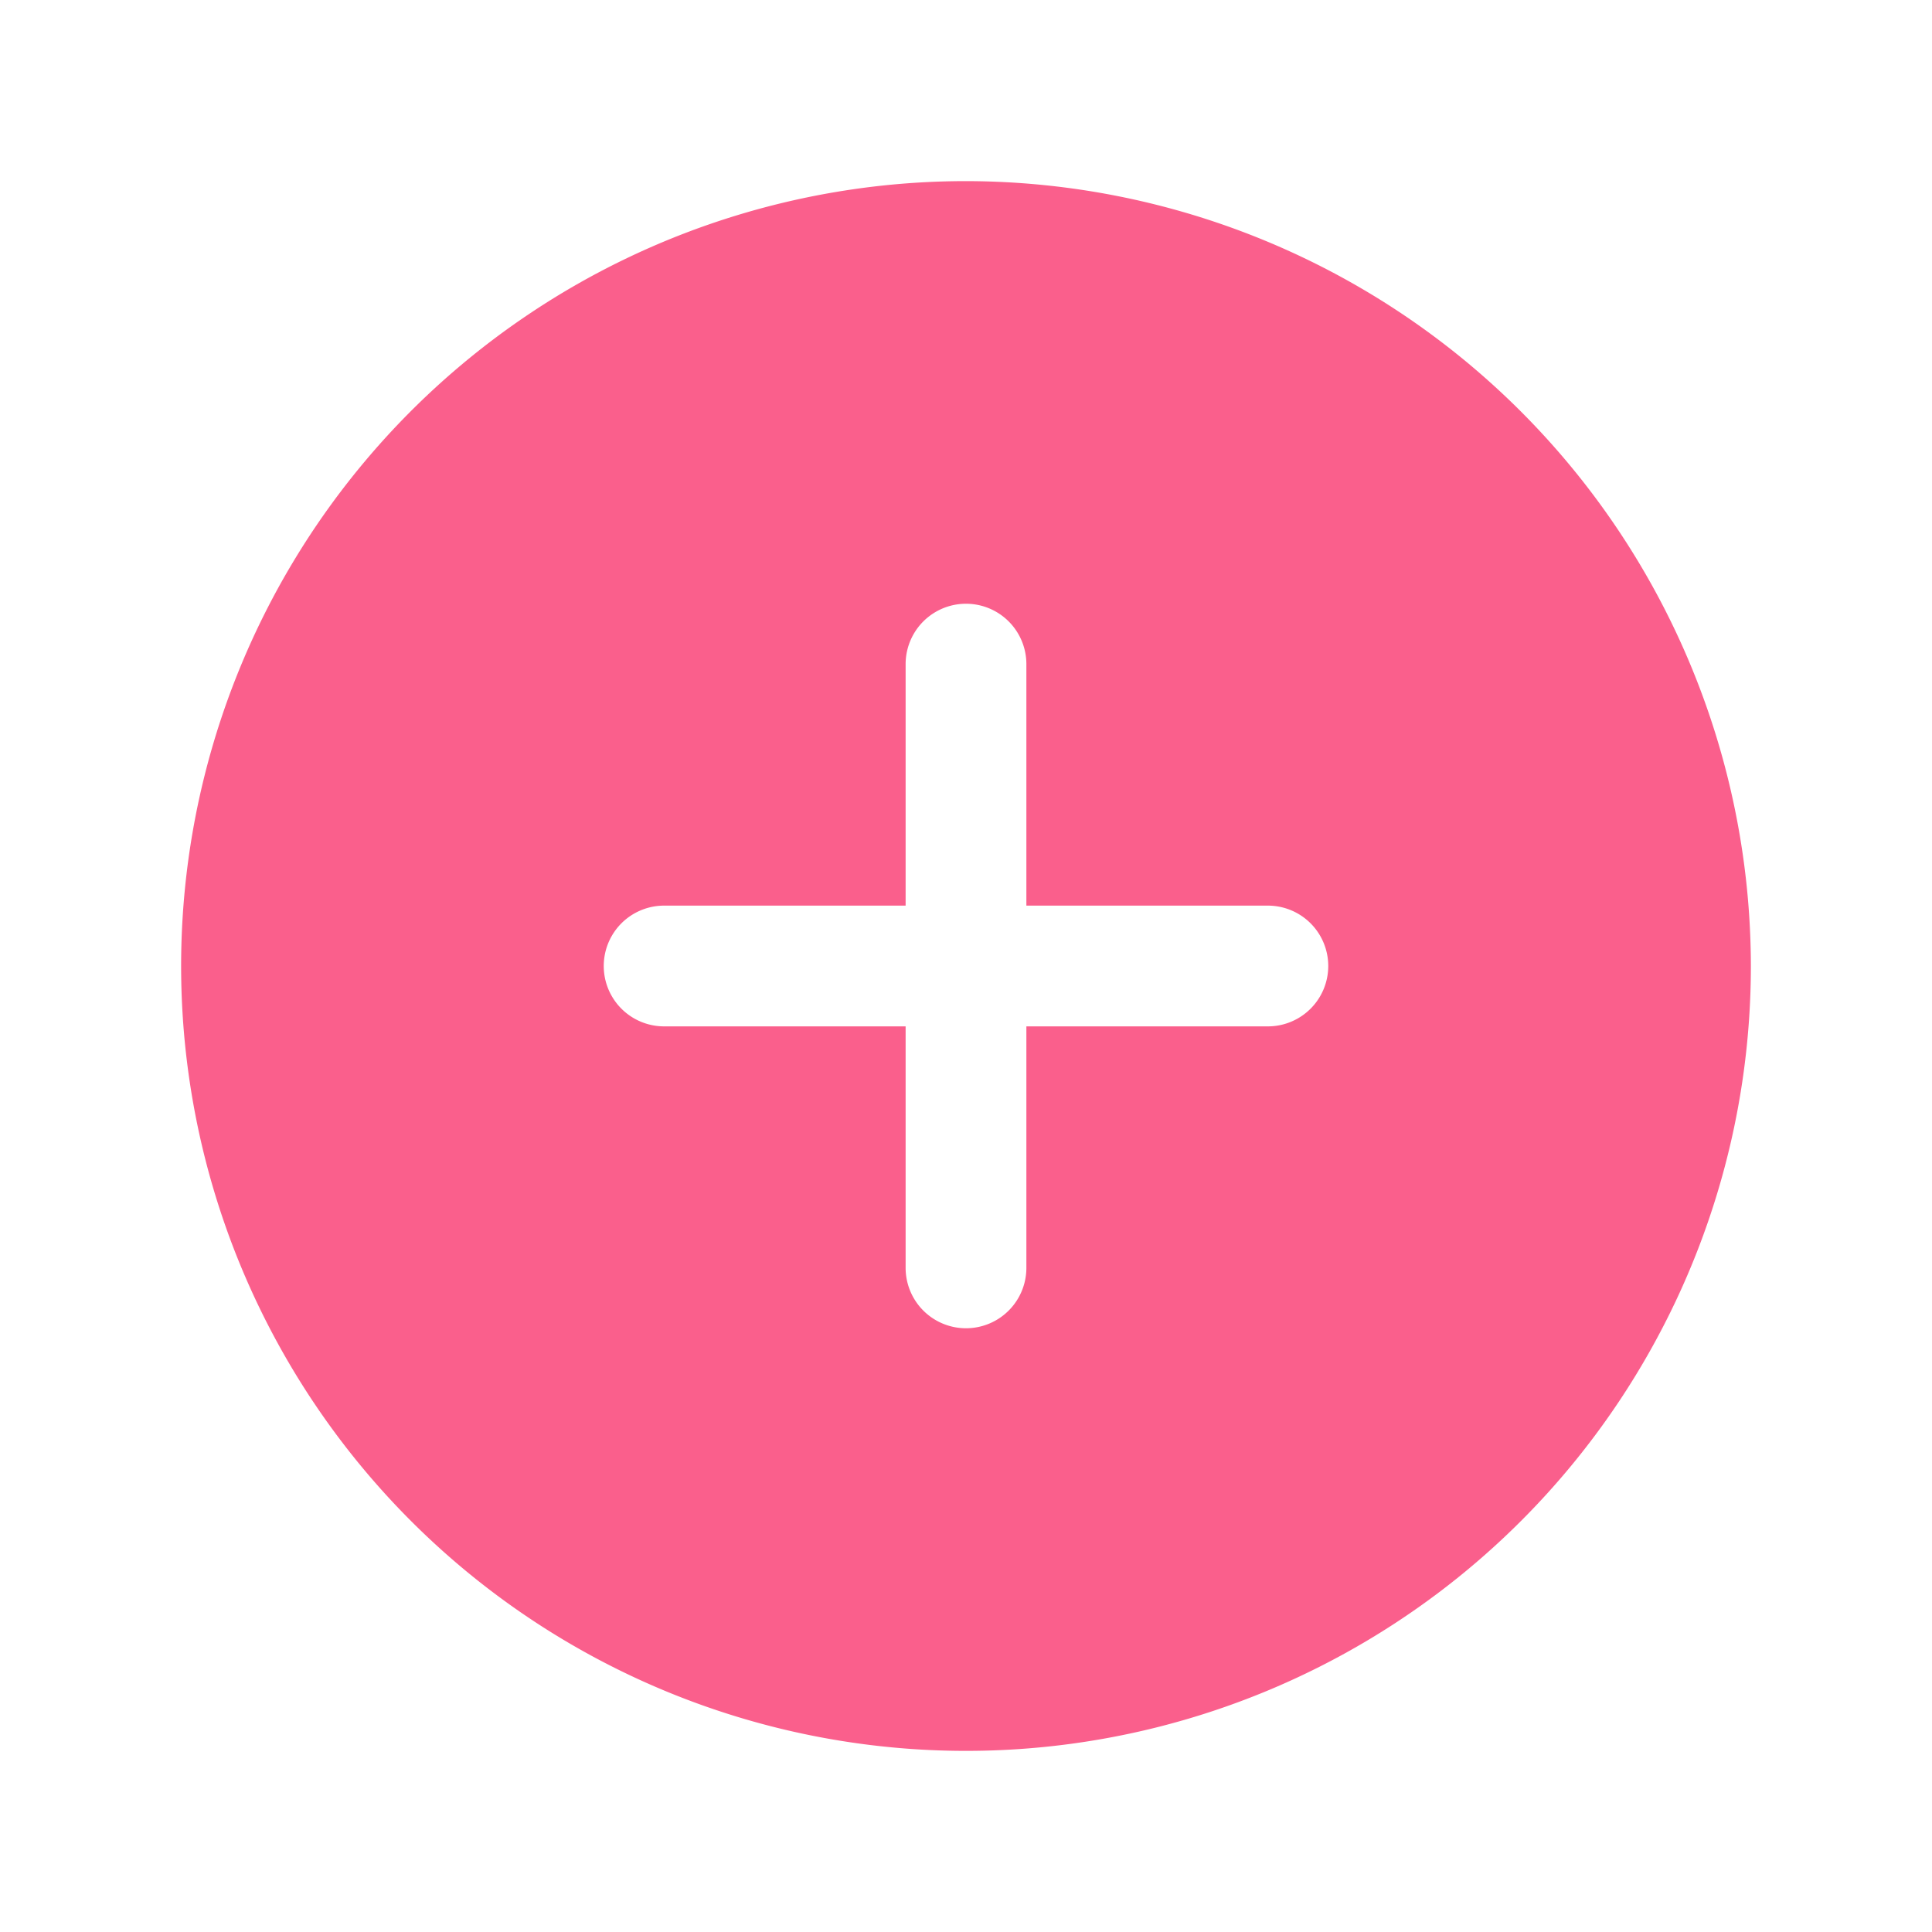 <svg xmlns="http://www.w3.org/2000/svg" width="20" height="20" fill="#fa5f8c" viewBox="0 0 256 256" class="fill-brand-theme"><path d="M128,24A104,104,0,1,0,232,128,104.13,104.13,0,0,0,128,24Zm40,112H136v32a8,8,0,0,1-16,0V136H88a8,8,0,0,1,0-16h32V88a8,8,0,0,1,16,0v32h32a8,8,0,0,1,0,16Z"></path></svg>